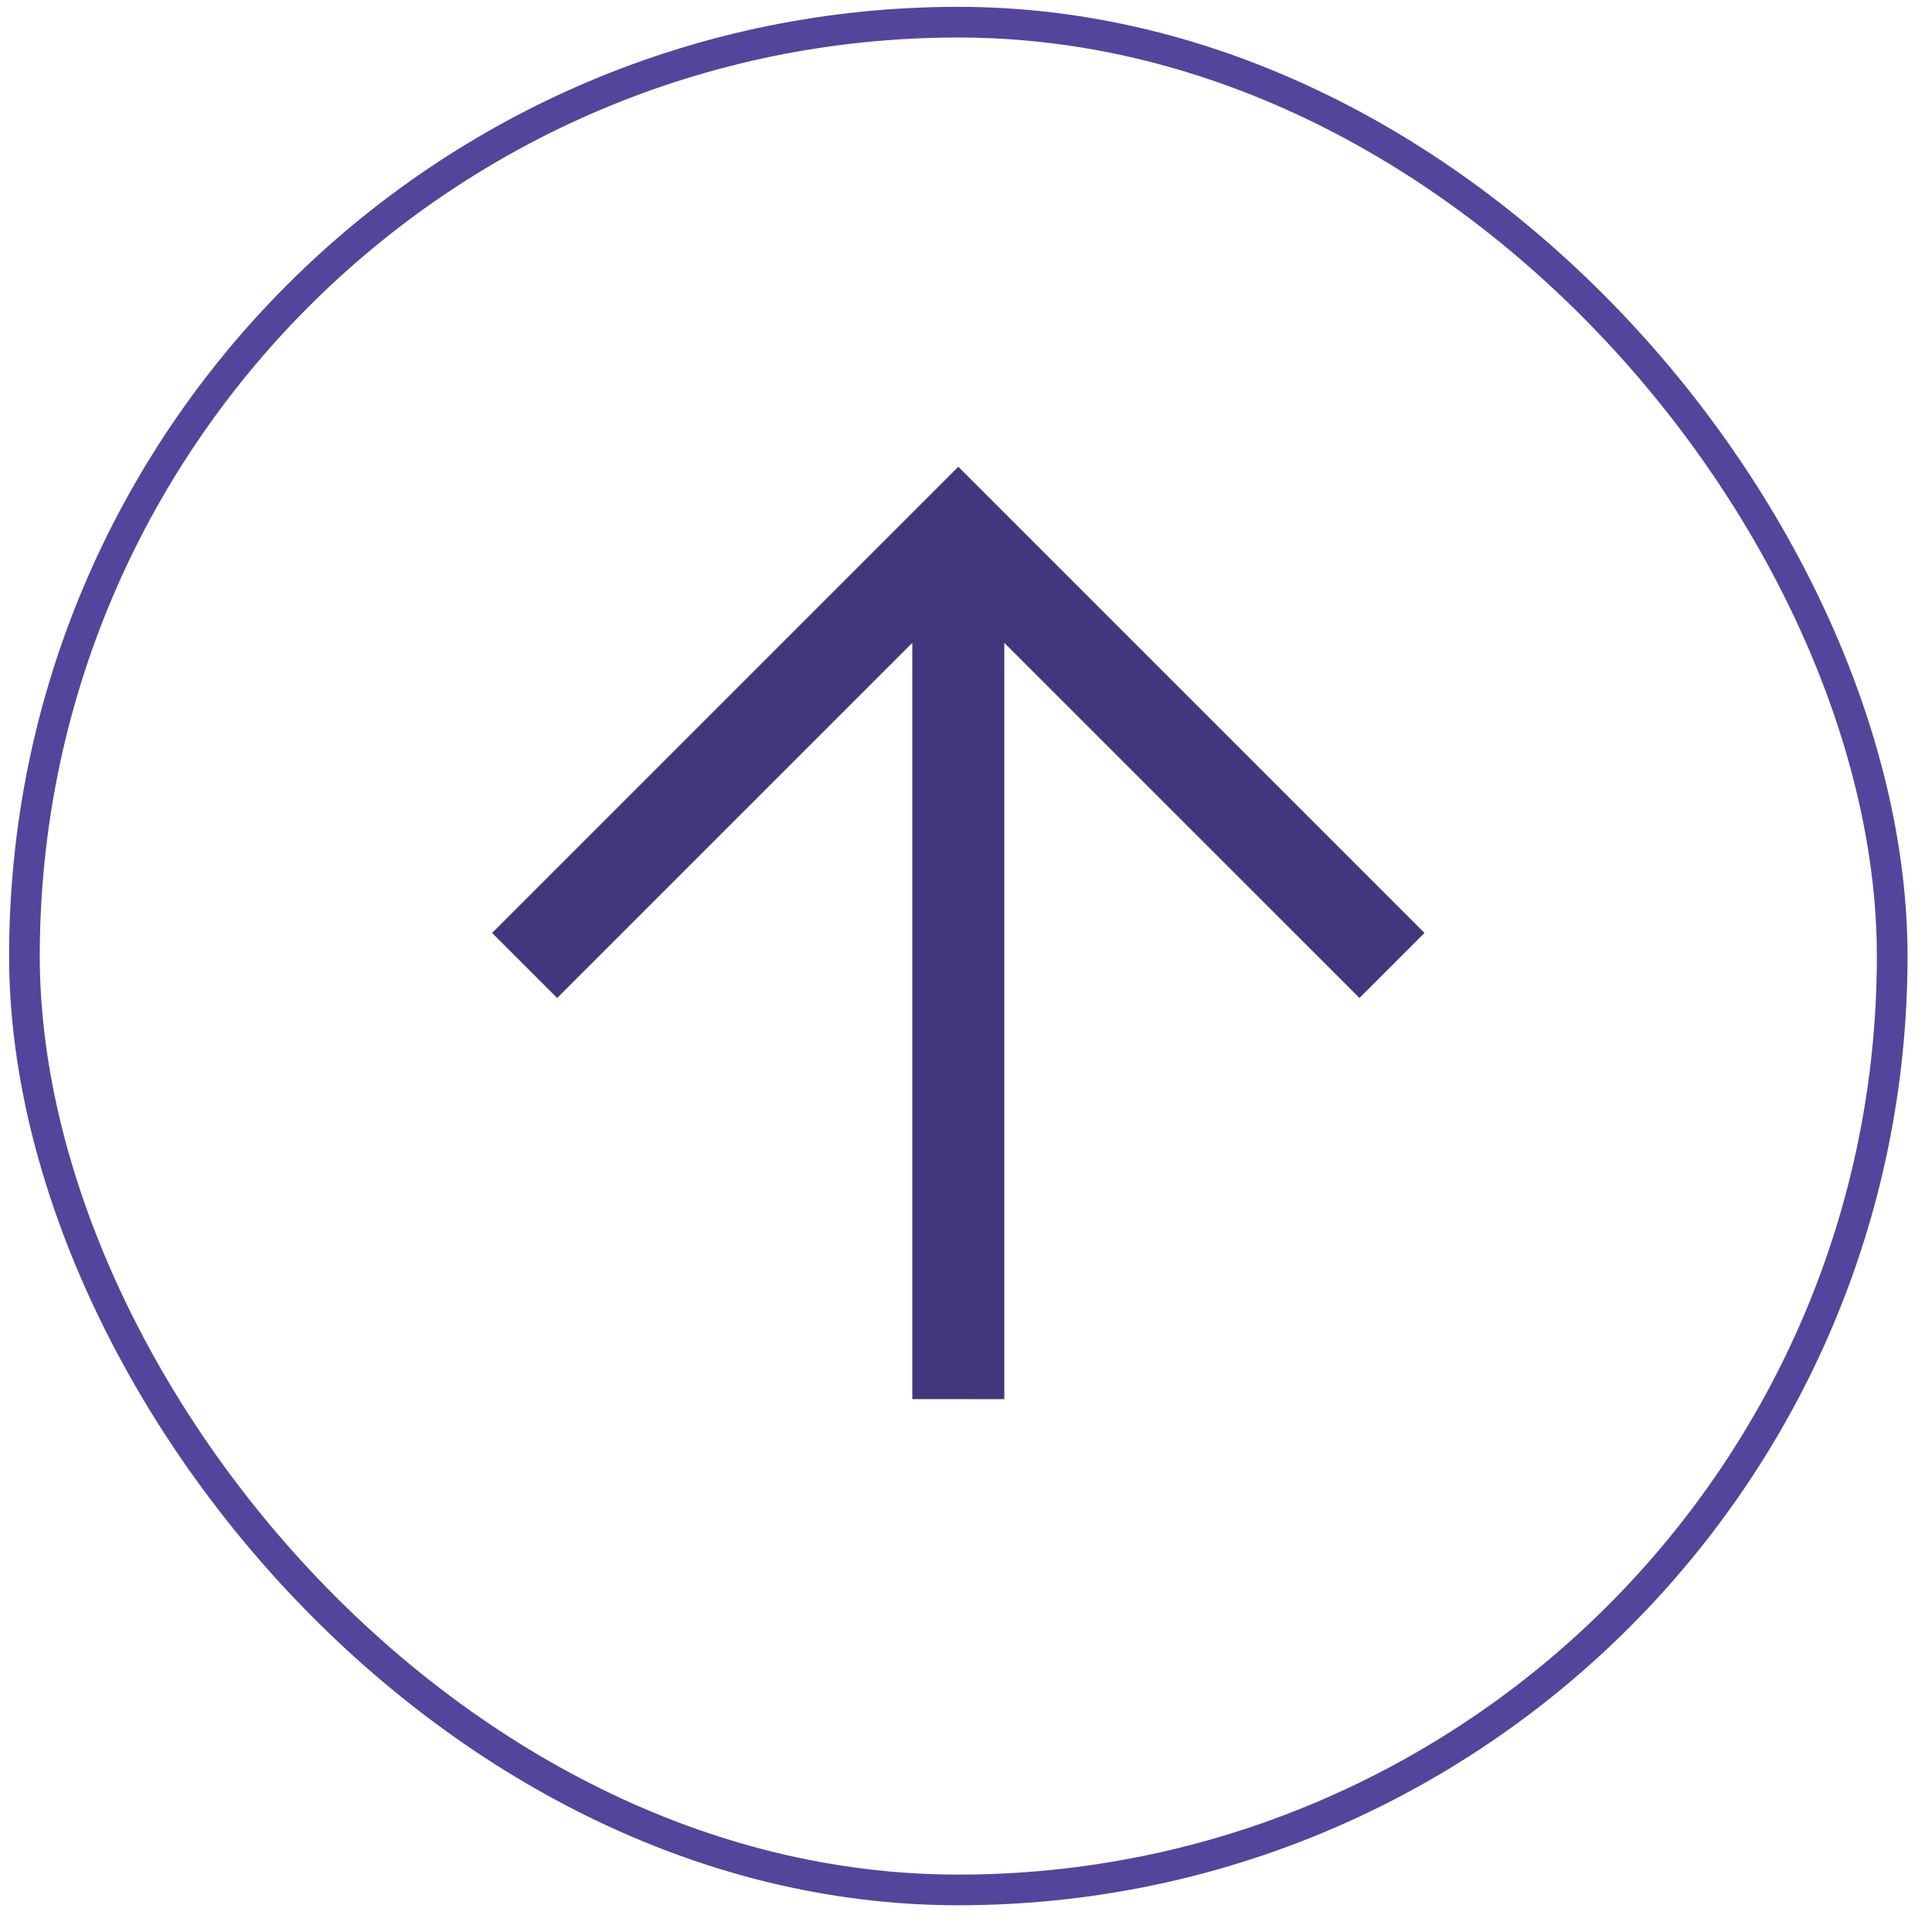<svg xmlns="http://www.w3.org/2000/svg" width="63" height="63" viewBox="0 0 63 63" fill="none"><rect x="0.797" y="0.723" width="60.905" height="60.905" rx="30.452" stroke="#55449B"></rect><path d="M46.451 30.422L44.33 32.543L32.749 20.963V45.625L29.749 45.624V20.962L18.168 32.543L16.047 30.422L31.249 15.22L46.451 30.422Z" fill="#44367C"></path></svg>